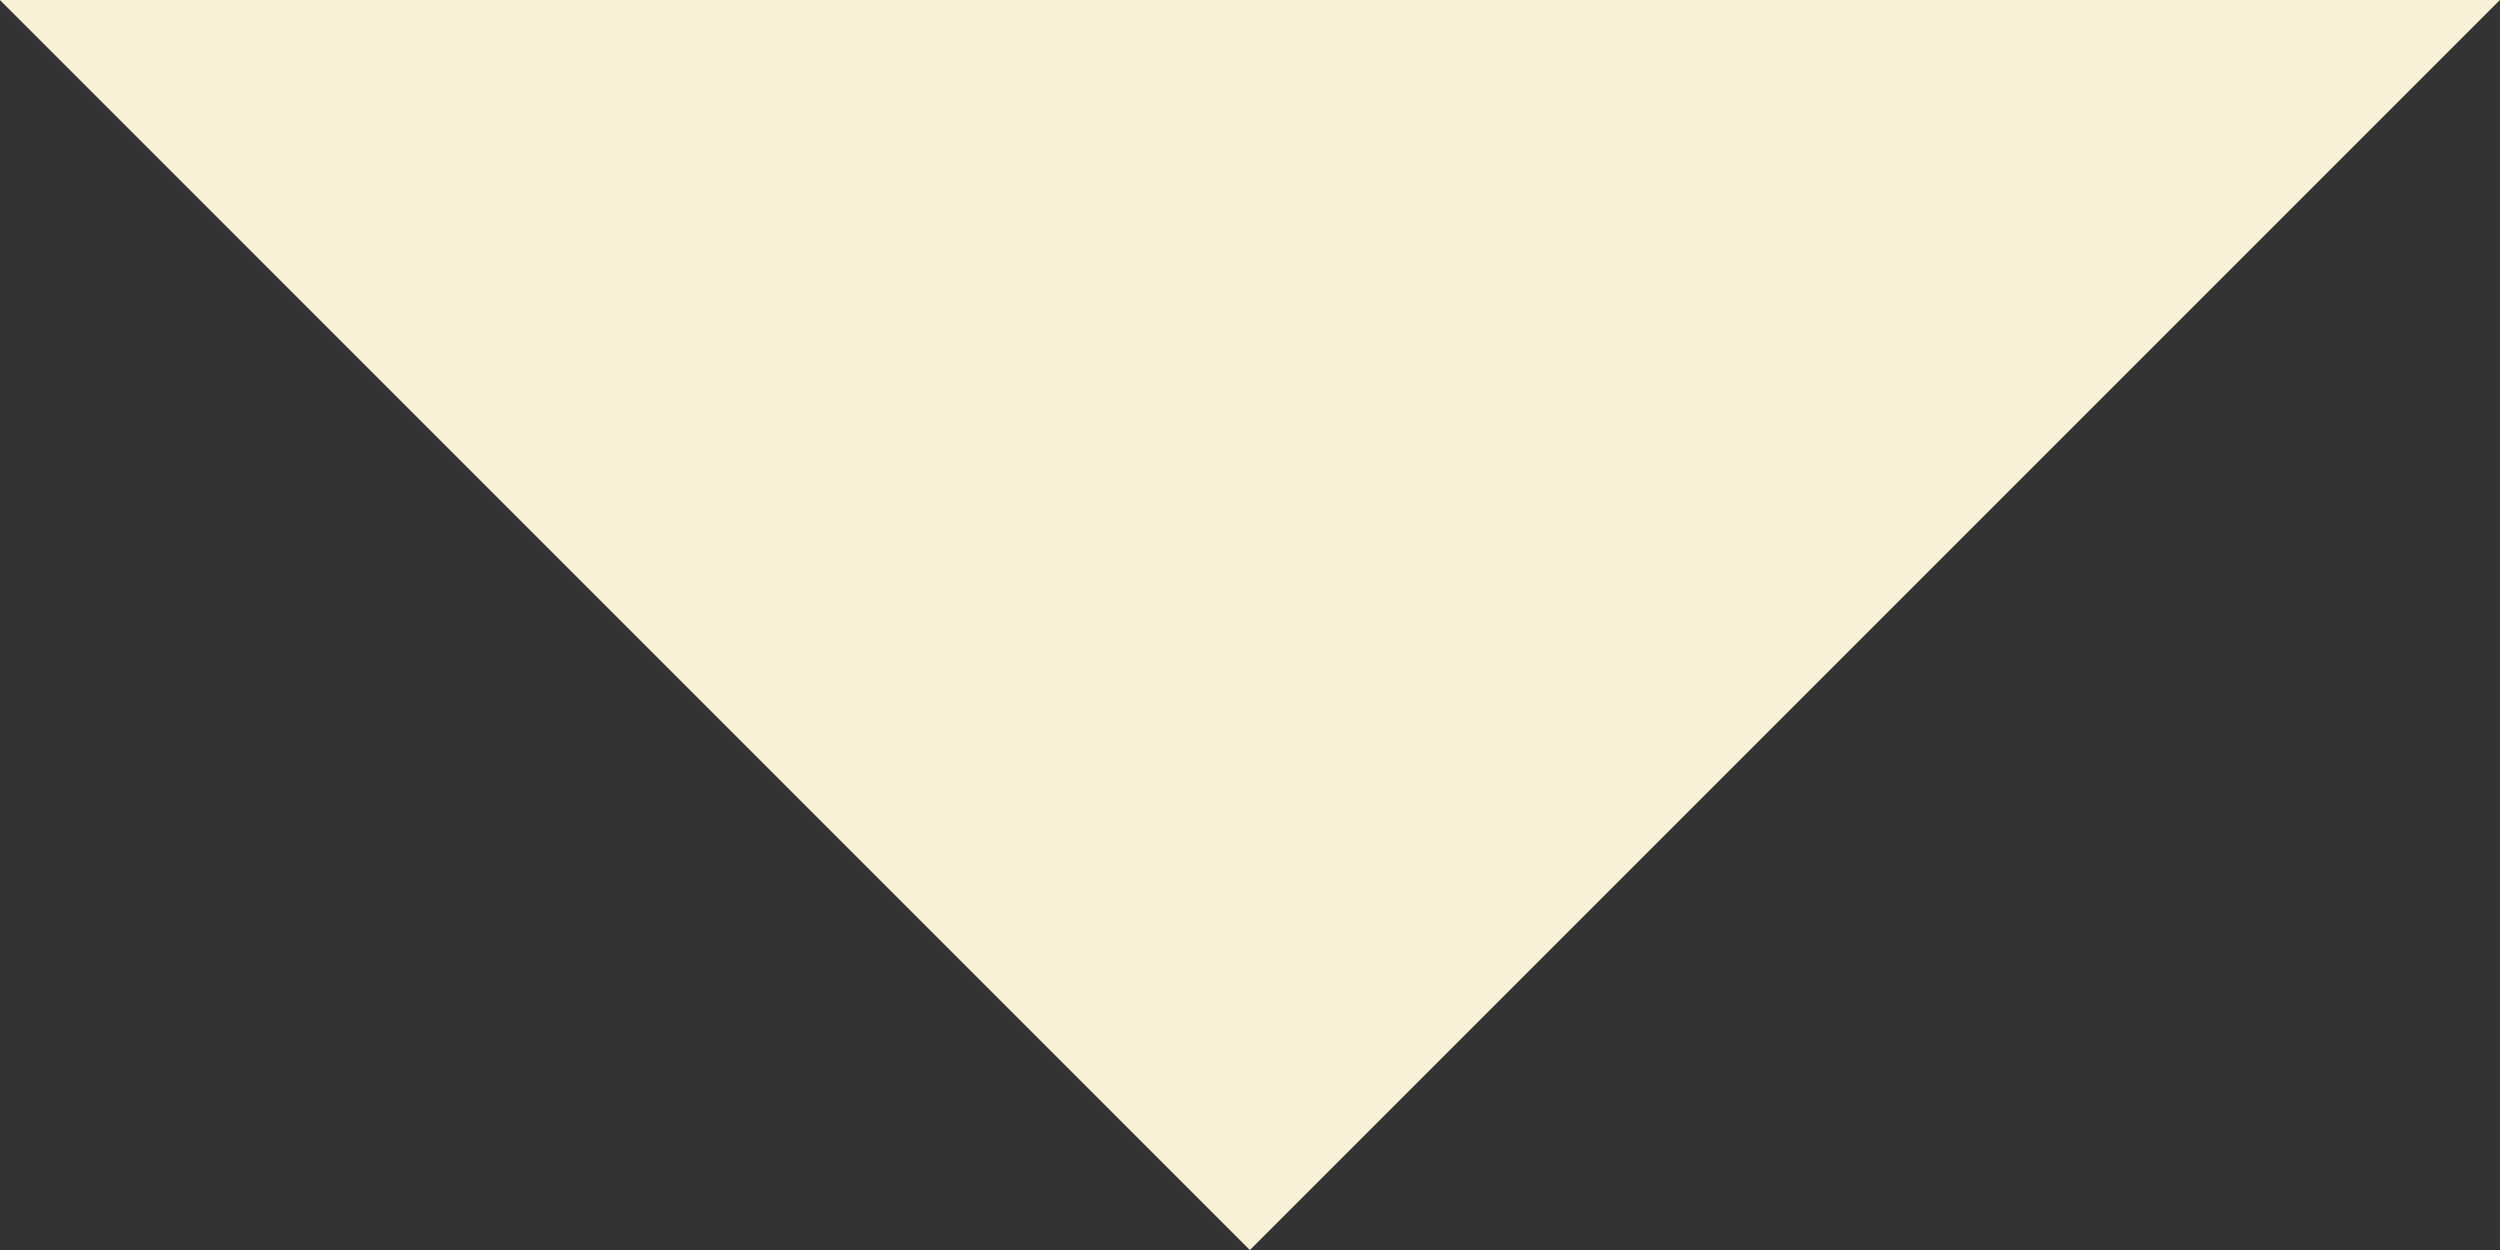 <svg xmlns="http://www.w3.org/2000/svg" width="54.235" height="27.118" viewBox="0 0 54.235 27.118"><rect x="0" y="0" width="54.235" height="27.118" fill="#333333" stroke="none"/><path id="Caminho_92959" data-name="Caminho 92959" d="M1495.8,1675.283l-27.118,27.118-27.117-27.118" transform="translate(-1441.567 -1675.283)" fill="#f8f1d7"></path></svg>